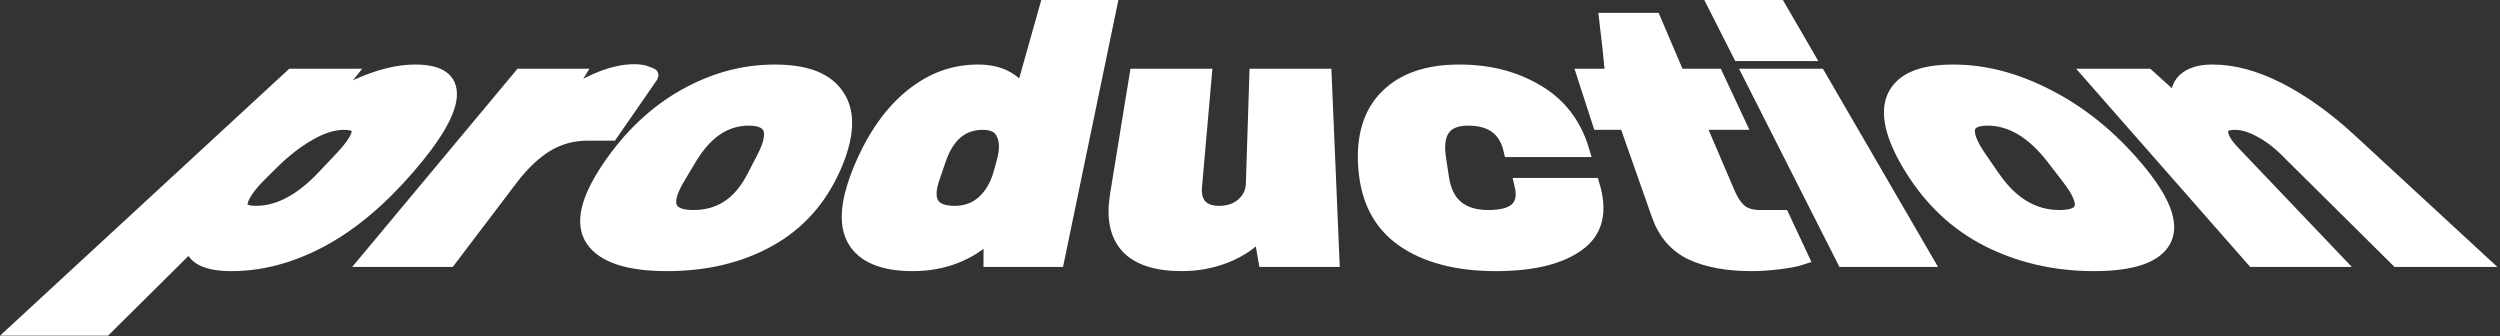 <?xml version="1.0" encoding="UTF-8"?> <svg xmlns="http://www.w3.org/2000/svg" viewBox="0 0 178.562 24" fill="none"><rect x="0" y="0" width="178.562" height="24" fill="#333333" stroke="none"/><path d="M29.654 5.11C31.398 5.11 32.197 5.693 32.133 6.854C32.062 8.015 31.074 9.735 29.097 12.012C27.132 14.27 25.112 15.985 22.952 17.146C20.813 18.292 18.653 18.865 16.541 18.865C14.721 18.865 13.744 18.367 13.668 17.37C11.616 19.403 9.564 21.442 7.512 23.475C5.433 23.475 3.359 23.475 1.28 23.475C7.804 17.455 14.333 11.429 20.856 5.409C22.179 5.409 23.508 5.409 24.831 5.409C24.334 6.032 23.837 6.655 23.351 7.278C25.798 5.832 27.866 5.11 29.654 5.11ZM24.561 8.773C23.805 8.773 22.984 9.032 22.088 9.545C21.191 10.059 20.316 10.731 19.474 11.564C19.198 11.838 18.923 12.112 18.642 12.386C17.805 13.218 17.319 13.896 17.195 14.43C17.087 14.943 17.454 15.202 18.286 15.202C19.906 15.202 21.526 14.345 23.135 12.635C23.551 12.197 23.967 11.753 24.383 11.315C25.976 9.62 26.035 8.773 24.561 8.773ZM45.304 5.085C45.682 5.085 45.979 5.135 46.2 5.234C46.438 5.319 46.551 5.369 46.541 5.384C45.579 6.769 44.623 8.16 43.662 9.545C43.106 9.545 42.55 9.545 41.993 9.545C40.914 9.545 39.936 9.809 39.045 10.343C38.175 10.876 37.333 11.663 36.534 12.71C35.054 14.664 33.569 16.612 32.089 18.566C30.134 18.566 28.179 18.566 26.224 18.566C29.88 14.18 33.542 9.794 37.198 5.409C38.532 5.409 39.866 5.409 41.2 5.409C40.789 6.071 40.384 6.739 39.985 7.402C40.876 6.64 41.783 6.067 42.712 5.683C43.651 5.284 44.51 5.085 45.304 5.085ZM55.349 5.11C57.612 5.11 59.069 5.698 59.831 6.879C60.609 8.04 60.549 9.745 59.55 11.987C58.546 14.23 57.044 15.94 54.933 17.121C52.859 18.282 50.397 18.865 47.653 18.865C44.91 18.865 43.1 18.282 42.323 17.121C41.54 15.96 41.961 14.245 43.484 11.987C45.001 9.73 46.843 8.015 48.906 6.854C50.98 5.693 53.091 5.11 55.349 5.11ZM53.469 8.474C51.801 8.474 50.402 9.411 49.273 11.29C48.993 11.763 48.706 12.237 48.425 12.71C47.308 14.569 47.68 15.501 49.538 15.501C51.412 15.501 52.832 14.569 53.799 12.71C54.047 12.237 54.29 11.763 54.539 11.29C55.511 9.411 55.154 8.474 53.469 8.474ZM70.745 18.566C70.745 17.943 70.751 17.32 70.756 16.697C69.249 18.143 67.365 18.865 65.194 18.865C63.082 18.865 61.662 18.282 61.008 17.121C60.349 15.96 60.544 14.24 61.505 11.962C62.456 9.705 63.687 8 65.107 6.854C66.544 5.693 68.094 5.11 69.838 5.11C71.318 5.11 72.355 5.618 73.024 6.63C73.597 4.586 74.175 2.543 74.752 0.499C76.259 0.499 77.76 0.499 79.267 0.499C78.02 6.52 76.767 12.546 75.519 18.566C73.926 18.566 72.338 18.566 70.745 18.566ZM70.2 8.773C68.726 8.773 67.689 9.63 67.089 11.339C66.938 11.778 66.787 12.222 66.636 12.66C66.041 14.355 66.555 15.202 68.18 15.202C69.006 15.202 69.703 14.943 70.265 14.43C70.821 13.916 71.21 13.243 71.447 12.411C71.523 12.137 71.599 11.863 71.674 11.589C71.912 10.756 71.906 10.084 71.669 9.57C71.442 9.037 70.956 8.773 70.2 8.773ZM90.37 18.566C90.251 17.903 90.144 17.235 90.035 16.573C89.425 17.285 88.61 17.853 87.584 18.267C86.585 18.666 85.521 18.865 84.419 18.865C82.605 18.865 81.287 18.442 80.52 17.594C79.753 16.747 79.521 15.526 79.78 13.931C80.244 11.09 80.709 8.249 81.168 5.409C82.799 5.409 84.424 5.409 86.05 5.409C85.818 8.05 85.586 10.692 85.353 13.333C85.299 13.896 85.418 14.355 85.704 14.704C86.018 15.038 86.471 15.202 87.076 15.202C87.773 15.202 88.345 15.003 88.793 14.604C89.236 14.205 89.463 13.717 89.485 13.134C89.566 10.557 89.652 7.985 89.733 5.409C90.441 5.409 91.143 5.409 91.85 5.409C92.774 5.409 93.692 5.409 94.615 5.409C94.804 9.794 94.988 14.18 95.171 18.566C94.064 18.566 92.957 18.566 91.85 18.566C91.353 18.566 90.862 18.566 90.37 18.566ZM104.228 5.11C106.345 5.11 108.148 5.573 109.731 6.505C111.318 7.417 112.442 8.823 113.009 10.717C111.302 10.717 109.596 10.717 107.889 10.717C107.544 9.221 106.539 8.474 104.865 8.474C103.196 8.474 102.5 9.411 102.78 11.29C102.851 11.763 102.926 12.237 102.996 12.71C103.272 14.569 104.379 15.501 106.312 15.501C108.246 15.501 109.034 14.739 108.672 13.208C110.368 13.208 112.064 13.208 113.754 13.208C114.332 15.117 113.997 16.538 112.674 17.47C111.378 18.402 109.401 18.865 106.836 18.865C104.093 18.865 101.846 18.282 100.199 17.121C98.547 15.96 97.688 14.245 97.515 11.987C97.337 9.73 97.898 8.015 99.092 6.854C100.291 5.693 101.965 5.11 104.228 5.11ZM122.589 5.409C123.113 6.53 123.642 7.651 124.166 8.773C123.205 8.773 122.243 8.773 121.277 8.773C121.99 10.442 122.702 12.112 123.421 13.782C123.675 14.38 123.972 14.818 124.323 15.102C124.663 15.367 125.133 15.501 125.737 15.501C126.267 15.501 126.796 15.501 127.325 15.501C127.779 16.473 128.238 17.445 128.692 18.417C128.287 18.551 127.725 18.656 127.012 18.741C126.305 18.825 125.667 18.865 125.116 18.865C123.383 18.865 121.93 18.601 120.802 18.068C119.684 17.535 118.917 16.632 118.463 15.352C117.691 13.159 116.919 10.966 116.146 8.773C115.509 8.773 114.872 8.773 114.235 8.773C113.873 7.651 113.506 6.53 113.144 5.409C113.813 5.409 114.483 5.409 115.153 5.409C115.034 4.078 114.888 2.752 114.726 1.421C115.866 1.421 117 1.421 118.139 1.421C118.706 2.752 119.273 4.078 119.84 5.409C120.758 5.409 121.671 5.409 122.589 5.409ZM124.247 3.864C123.675 2.742 123.107 1.621 122.541 0.499C124.047 0.499 125.554 0.499 127.055 0.499C127.709 1.621 128.362 2.742 129.01 3.864C127.422 3.864 125.835 3.864 124.247 3.864ZM131.689 18.566C129.469 14.18 127.25 9.794 125.025 5.409C126.656 5.409 128.281 5.409 129.912 5.409C132.456 9.794 135.004 14.18 137.554 18.566C135.599 18.566 133.644 18.566 131.689 18.566ZM139.509 5.11C141.766 5.11 143.986 5.698 146.27 6.879C148.549 8.04 150.687 9.745 152.578 11.987C154.473 14.23 155.175 15.94 154.592 17.121C154.014 18.282 152.302 18.865 149.559 18.865C146.815 18.865 144.256 18.282 141.976 17.121C139.698 15.96 137.91 14.245 136.511 11.987C135.118 9.73 134.751 8.015 135.312 6.854C135.885 5.693 137.246 5.11 139.509 5.11ZM141.966 8.474C140.297 8.474 140.108 9.411 141.404 11.29C141.728 11.763 142.058 12.237 142.387 12.71C143.672 14.569 145.244 15.501 147.102 15.501C148.975 15.501 149.197 14.569 147.76 12.71C147.398 12.237 147.031 11.763 146.669 11.29C145.222 9.411 143.651 8.474 141.966 8.474ZM158.021 5.11C159.517 5.11 161.078 5.533 162.746 6.381C164.415 7.228 166.133 8.449 167.861 10.044C170.939 12.885 174.017 15.725 177.095 18.566C175.14 18.566 173.185 18.566 171.236 18.566C168.568 15.925 165.9 13.283 163.238 10.642C162.665 10.079 162.055 9.63 161.413 9.296C160.764 8.947 160.176 8.773 159.625 8.773C158.988 8.773 158.664 8.972 158.647 9.371C158.637 9.77 158.896 10.258 159.452 10.841C161.904 13.418 164.361 15.99 166.813 18.566C164.858 18.566 162.903 18.566 160.948 18.566C157.098 14.18 153.247 9.794 149.391 5.409C150.725 5.409 152.059 5.409 153.393 5.409C154.122 6.071 154.856 6.739 155.596 7.402C155.456 6.704 155.596 6.146 156.017 5.733C156.449 5.319 157.109 5.11 158.021 5.11Z" fill="white" stroke="white"></path></svg> 